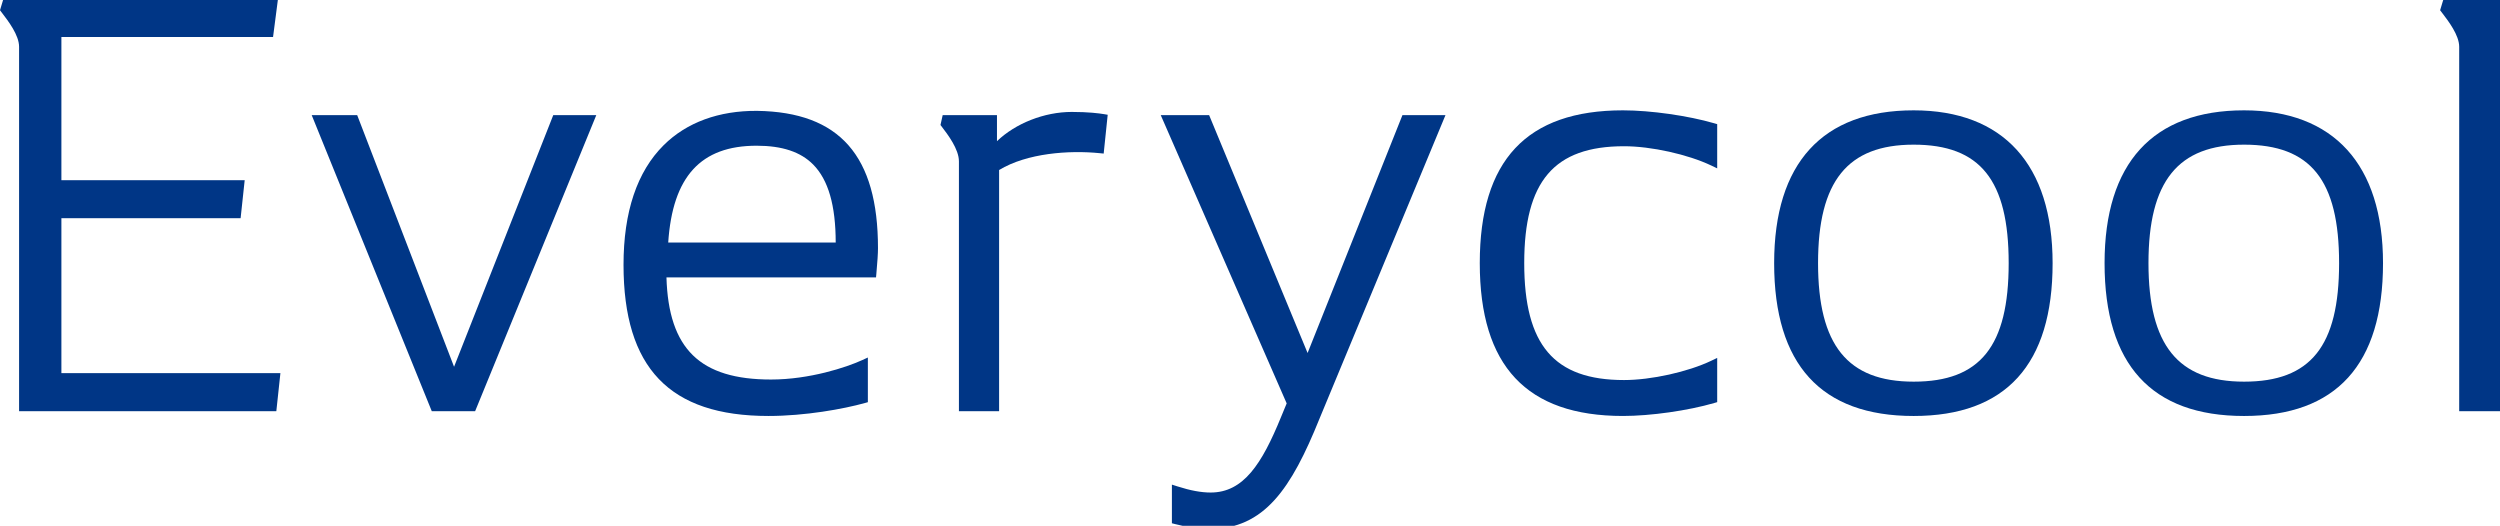 <?xml version="1.0" encoding="utf-8"?>
<!-- Generator: Adobe Illustrator 15.0.0, SVG Export Plug-In  -->
<!DOCTYPE svg PUBLIC "-//W3C//DTD SVG 1.1//EN" "http://www.w3.org/Graphics/SVG/1.1/DTD/svg11.dtd">
<svg version="1.1"
	 xmlns="http://www.w3.org/2000/svg" xmlns:xlink="http://www.w3.org/1999/xlink" xmlns:a="http://ns.adobe.com/AdobeSVGViewerExtensions/3.0/"
	 x="0px" y="0px" width="252px" height="53px" viewBox="0 0 252 53" enable-background="new 0 0 252 53" xml:space="preserve">
<defs>
</defs>
<g>
	<defs>
		<rect id="SVGID_1_" y="0" width="252.047" height="53.321"/>
	</defs>
	<clipPath id="SVGID_2_">
		<use xlink:href="#SVGID_1_"  overflow="visible"/>
	</clipPath>
	<path clip-path="url(#SVGID_2_)" fill="#003686" d="M6.189,21.997h18.065l0.411-3.835H6.189V3.728h21.335L28.007,0H0.31L0,1.033
		l0.189,0.248c0.649,0.848,1.734,2.266,1.734,3.43v36.736h25.931l0.411-3.836H6.189V21.997z"/>
	<polygon clip-path="url(#SVGID_2_)" fill="#003686" points="45.769,36.971 36.005,11.606 31.42,11.606 43.522,41.447 
		47.893,41.447 60.106,11.606 55.768,11.606 	"/>
	<path clip-path="url(#SVGID_2_)" fill="#003686" d="M76.324,11.175c-3.862-0.028-7.11,1.164-9.419,3.453
		c-2.689,2.668-4.054,6.726-4.054,12.059c0,10.399,4.639,15.243,14.598,15.243c3.716,0,7.563-0.703,9.729-1.305l0.302-0.085v-4.503
		l-0.585,0.268c-1.585,0.725-5.301,1.951-9.177,1.951c-7.156,0-10.327-3.086-10.539-10.296h21.125l0.034-0.376
		c0.108-1.19,0.163-2.051,0.163-2.563C88.501,15.7,84.633,11.299,76.324,11.175 M67.356,24.447c0.443-6.654,3.283-9.759,8.912-9.759
		c2.576,0,4.441,0.622,5.702,1.9c1.524,1.543,2.267,4.117,2.269,7.859H67.356z"/>
	<path clip-path="url(#SVGID_2_)" fill="#003686" d="M108.034,11.283c-2.778,0-5.67,1.155-7.539,2.947v-2.625h-5.472l-0.222,0.996
		l0.117,0.152c0.608,0.796,1.742,2.278,1.742,3.511v25.182h4.05V17.137c2.826-1.713,7.062-2.005,10.131-1.698l0.41,0.041
		l0.405-3.912l-0.383-0.064C110.779,11.421,109.703,11.283,108.034,11.283"/>
	<path clip-path="url(#SVGID_2_)" fill="#003686" d="M131.805,35.583l-9.925-23.977h-4.877l12.694,29.056l-0.578,1.397
		c-1.914,4.685-3.766,7.588-7.086,7.588c-0.964,0-2.034-0.199-3.366-0.625l-0.54-0.173v3.895l0.309,0.08
		c1.212,0.316,2.484,0.497,3.49,0.497c5.516,0,8.238-4.074,11.074-11.107l12.703-30.607h-4.338L131.805,35.583z"/>
	<path clip-path="url(#SVGID_2_)" fill="#003686" d="M163.599,11.122c-9.715,0-14.438,5.039-14.438,15.404
		s4.723,15.404,14.438,15.404c2.778,0,6.561-0.537,9.196-1.307l0.298-0.087v-4.458l-0.591,0.283
		c-2.365,1.128-6.064,1.948-8.796,1.948c-7.054,0-10.064-3.524-10.064-11.784c0-8.259,3.011-11.784,10.064-11.784
		c2.731,0,6.431,0.82,8.796,1.948l0.591,0.283v-4.458l-0.298-0.087C170.159,11.659,166.377,11.122,163.599,11.122"/>
	<path clip-path="url(#SVGID_2_)" fill="#003686" d="M192.895,11.122c-9.198,0-14.061,5.327-14.061,15.404
		c0,10.221,4.731,15.405,14.061,15.405c9.296,0,14.008-5.184,14.008-15.405C206.902,16.593,201.928,11.122,192.895,11.122
		 M192.895,38.471c-6.662,0-9.635-3.684-9.635-11.945c0-8.26,2.973-11.944,9.635-11.944c6.716,0,9.58,3.572,9.58,11.944
		C202.475,34.899,199.61,38.471,192.895,38.471"/>
	<path clip-path="url(#SVGID_2_)" fill="#003686" d="M226.201,11.122c-9.199,0-14.061,5.327-14.061,15.404
		c0,10.221,4.73,15.405,14.061,15.405c9.295,0,14.007-5.184,14.007-15.405C240.208,16.593,235.234,11.122,226.201,11.122
		 M226.201,38.471c-6.663,0-9.635-3.684-9.635-11.945c0-8.26,2.972-11.944,9.635-11.944c6.715,0,9.58,3.572,9.58,11.944
		C235.781,34.899,232.916,38.471,226.201,38.471"/>
	<path clip-path="url(#SVGID_2_)" fill="#003686" d="M246.275,0l-0.311,1.034l0.188,0.245c0.649,0.848,1.735,2.267,1.735,3.433
		v36.735h4.159V0H246.275z"/>
</g>
</svg>
